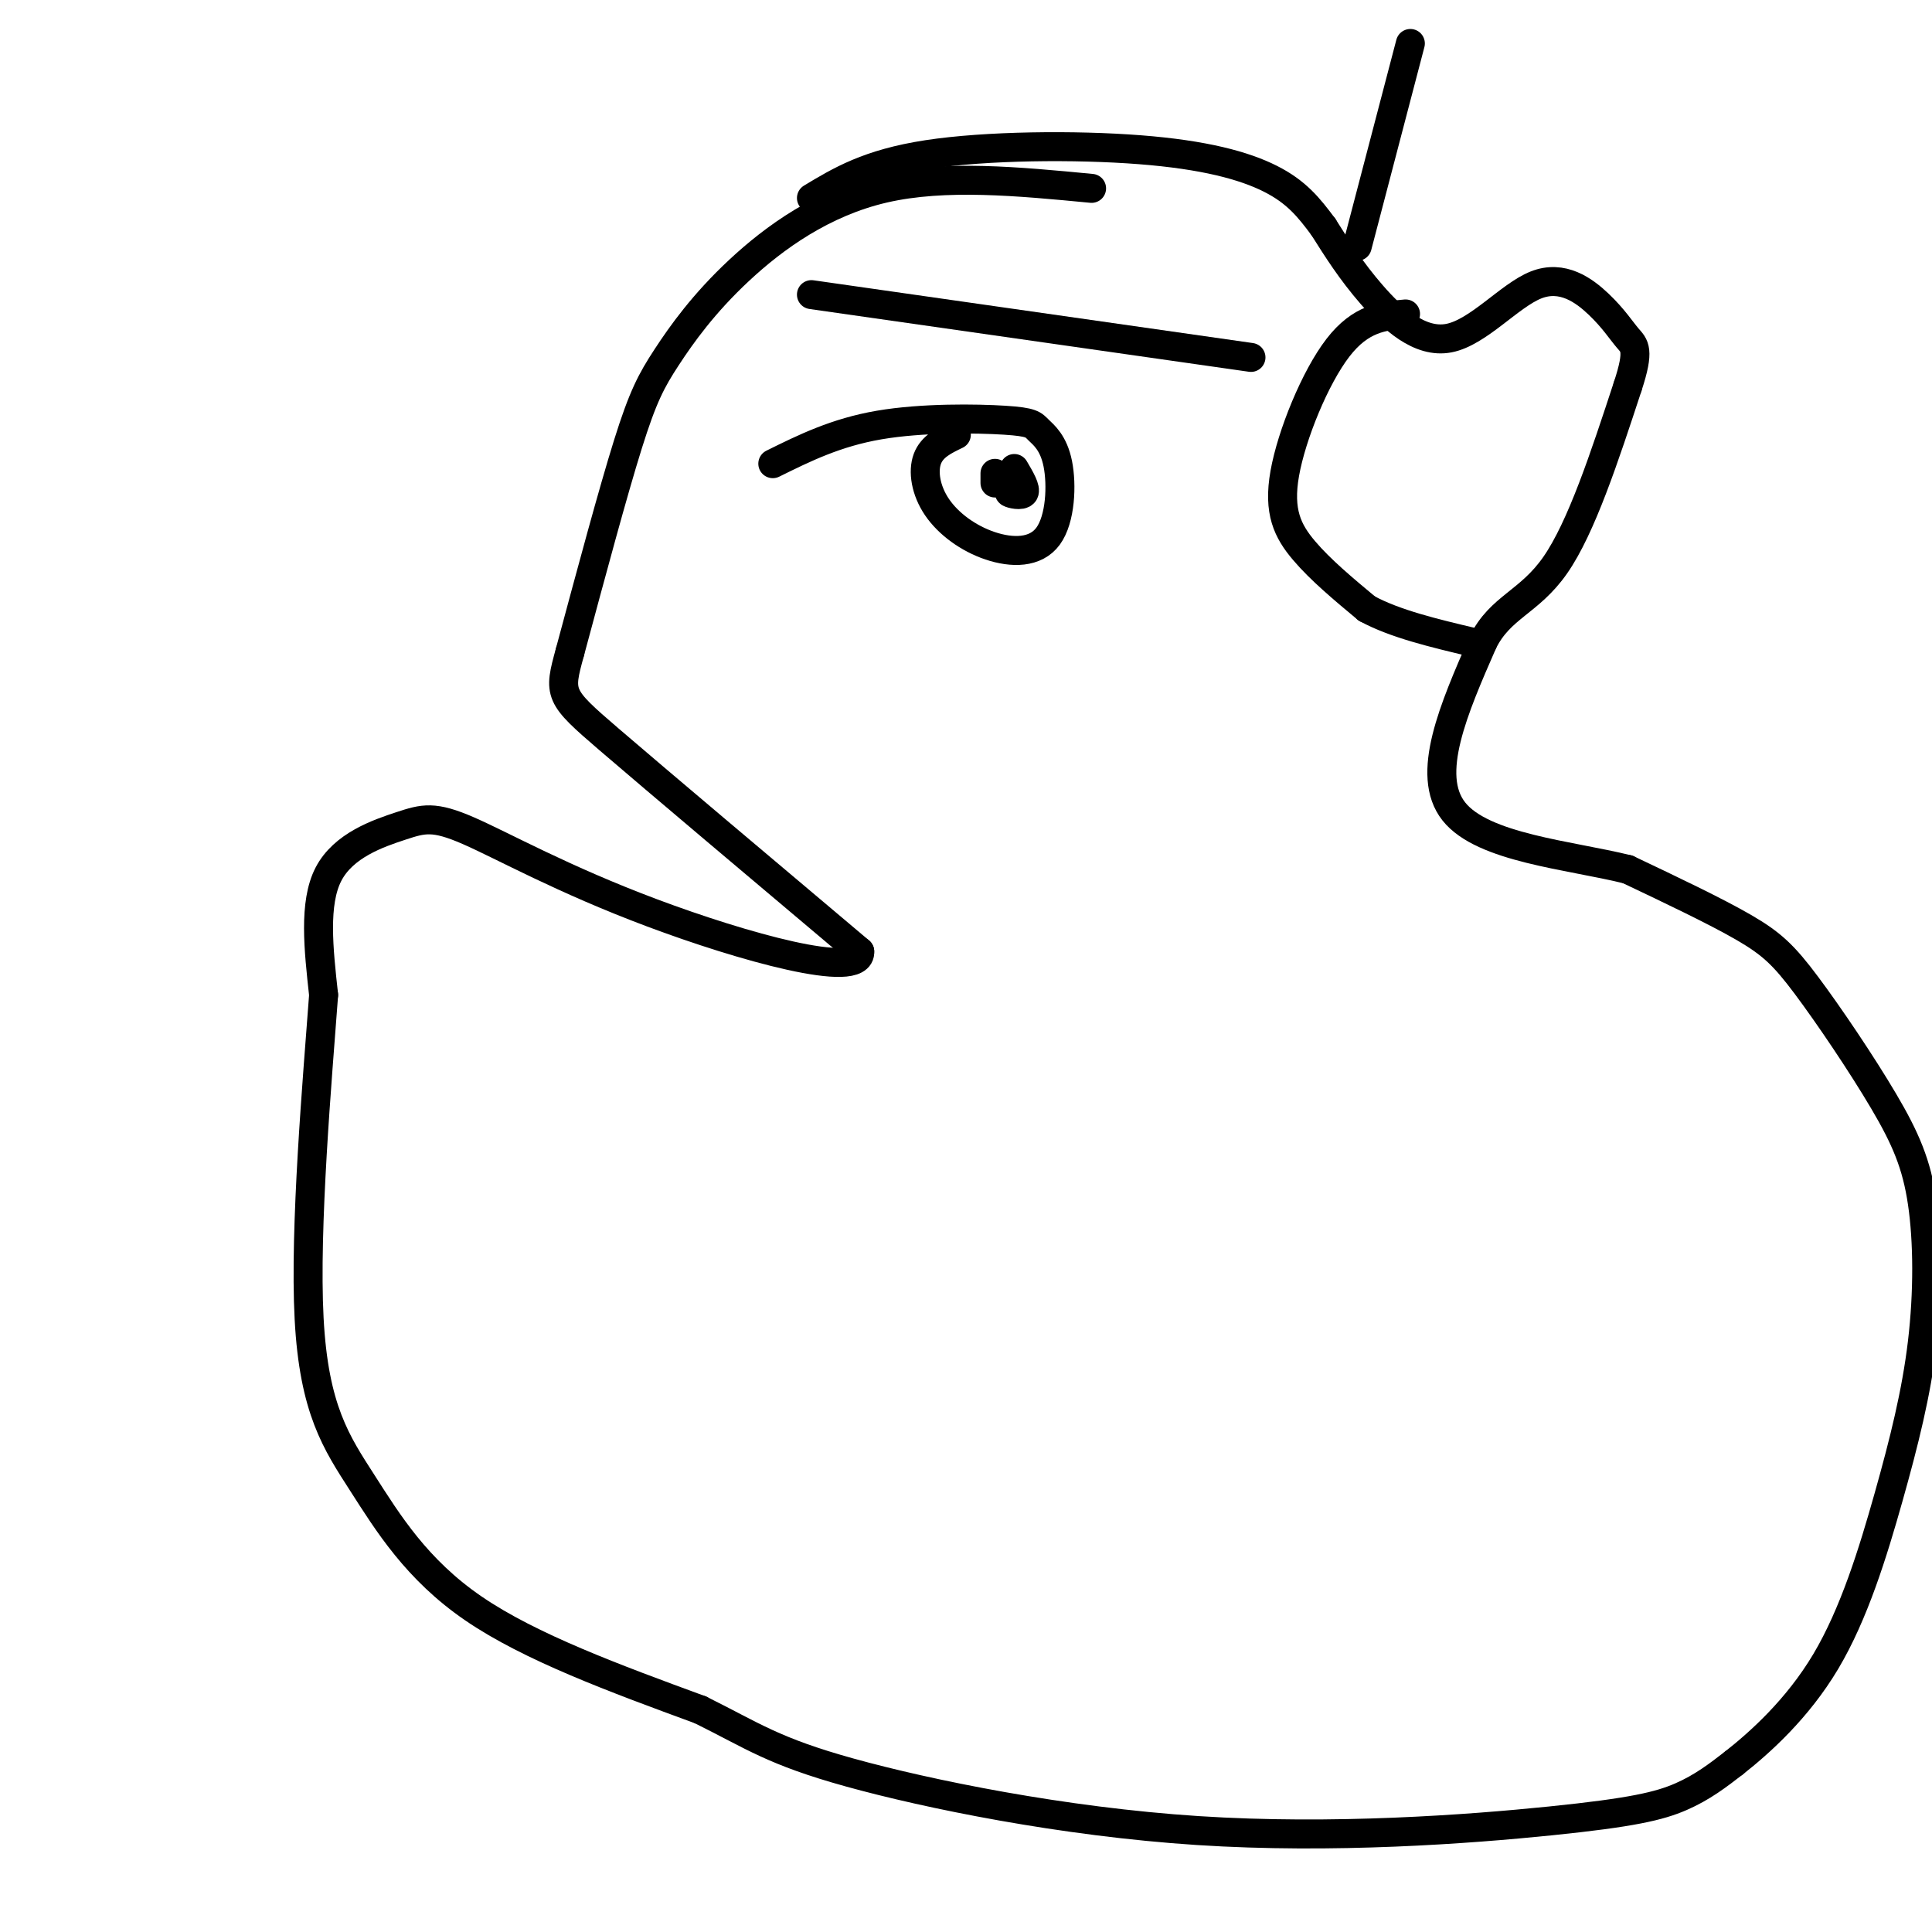 <svg viewBox='0 0 400 400' version='1.1' xmlns='http://www.w3.org/2000/svg' xmlns:xlink='http://www.w3.org/1999/xlink'><g fill='none' stroke='#000000' stroke-width='6' stroke-linecap='round' stroke-linejoin='round'><path d='M226,39c-15.187,-1.455 -30.373,-2.909 -43,0c-12.627,2.909 -22.694,10.182 -30,17c-7.306,6.818 -11.852,13.182 -15,18c-3.148,4.818 -4.900,8.091 -8,18c-3.100,9.909 -7.550,26.455 -12,43'/><path d='M118,135c-2.400,8.733 -2.400,9.067 8,18c10.400,8.933 31.200,26.467 52,44'/><path d='M178,197c0.447,5.989 -24.435,-1.039 -43,-8c-18.565,-6.961 -30.811,-13.856 -38,-17c-7.189,-3.144 -9.320,-2.539 -14,-1c-4.680,1.539 -11.909,4.011 -15,10c-3.091,5.989 -2.046,15.494 -1,25'/><path d='M67,206c-1.284,17.329 -3.994,48.150 -3,67c0.994,18.850 5.691,25.729 11,34c5.309,8.271 11.231,17.935 23,26c11.769,8.065 29.384,14.533 47,21'/><path d='M145,354c11.003,5.448 15.009,8.568 31,13c15.991,4.432 43.967,10.178 72,12c28.033,1.822 56.124,-0.279 73,-2c16.876,-1.721 22.536,-3.063 27,-5c4.464,-1.937 7.732,-4.468 11,-7'/><path d='M359,365c5.325,-4.188 13.138,-11.157 19,-21c5.862,-9.843 9.775,-22.560 13,-34c3.225,-11.440 5.763,-21.604 7,-32c1.237,-10.396 1.174,-21.023 0,-29c-1.174,-7.977 -3.459,-13.303 -8,-21c-4.541,-7.697 -11.338,-17.765 -16,-24c-4.662,-6.235 -7.189,-8.639 -13,-12c-5.811,-3.361 -14.905,-7.681 -24,-12'/><path d='M337,180c-12.000,-2.978 -30.000,-4.422 -36,-12c-6.000,-7.578 0.000,-21.289 6,-35'/><path d='M307,133c3.600,-7.356 9.600,-8.244 15,-16c5.400,-7.756 10.200,-22.378 15,-37'/><path d='M337,80c2.536,-7.684 1.374,-8.394 0,-10c-1.374,-1.606 -2.962,-4.107 -6,-7c-3.038,-2.893 -7.526,-6.177 -13,-4c-5.474,2.177 -11.935,9.817 -18,11c-6.065,1.183 -11.733,-4.091 -16,-9c-4.267,-4.909 -7.134,-9.455 -10,-14'/><path d='M274,47c-3.027,-4.080 -5.595,-7.279 -11,-10c-5.405,-2.721 -13.648,-4.963 -27,-6c-13.352,-1.037 -31.815,-0.868 -44,1c-12.185,1.868 -18.093,5.434 -24,9'/><path d='M198,90c-2.520,1.211 -5.039,2.422 -6,5c-0.961,2.578 -0.362,6.524 2,10c2.362,3.476 6.488,6.483 11,8c4.512,1.517 9.410,1.543 12,-2c2.590,-3.543 2.874,-10.654 2,-15c-0.874,-4.346 -2.904,-5.928 -4,-7c-1.096,-1.072 -1.257,-1.635 -7,-2c-5.743,-0.365 -17.070,-0.533 -26,1c-8.930,1.533 -15.465,4.766 -22,8'/><path d='M291,65c-4.631,0.423 -9.262,0.845 -14,7c-4.738,6.155 -9.583,18.042 -11,26c-1.417,7.958 0.595,11.988 4,16c3.405,4.012 8.202,8.006 13,12'/><path d='M283,126c5.833,3.167 13.917,5.083 22,7'/><path d='M206,98c0.000,0.000 0.000,2.000 0,2'/><path d='M212,102c-1.644,-0.111 -3.289,-0.222 -3,0c0.289,0.222 2.511,0.778 3,0c0.489,-0.778 -0.756,-2.889 -2,-5'/><path d='M168,61c0.000,0.000 91.000,13.000 91,13'/><path d='M292,9c0.000,0.000 -11.000,42.000 -11,42'/></g>
</svg>
